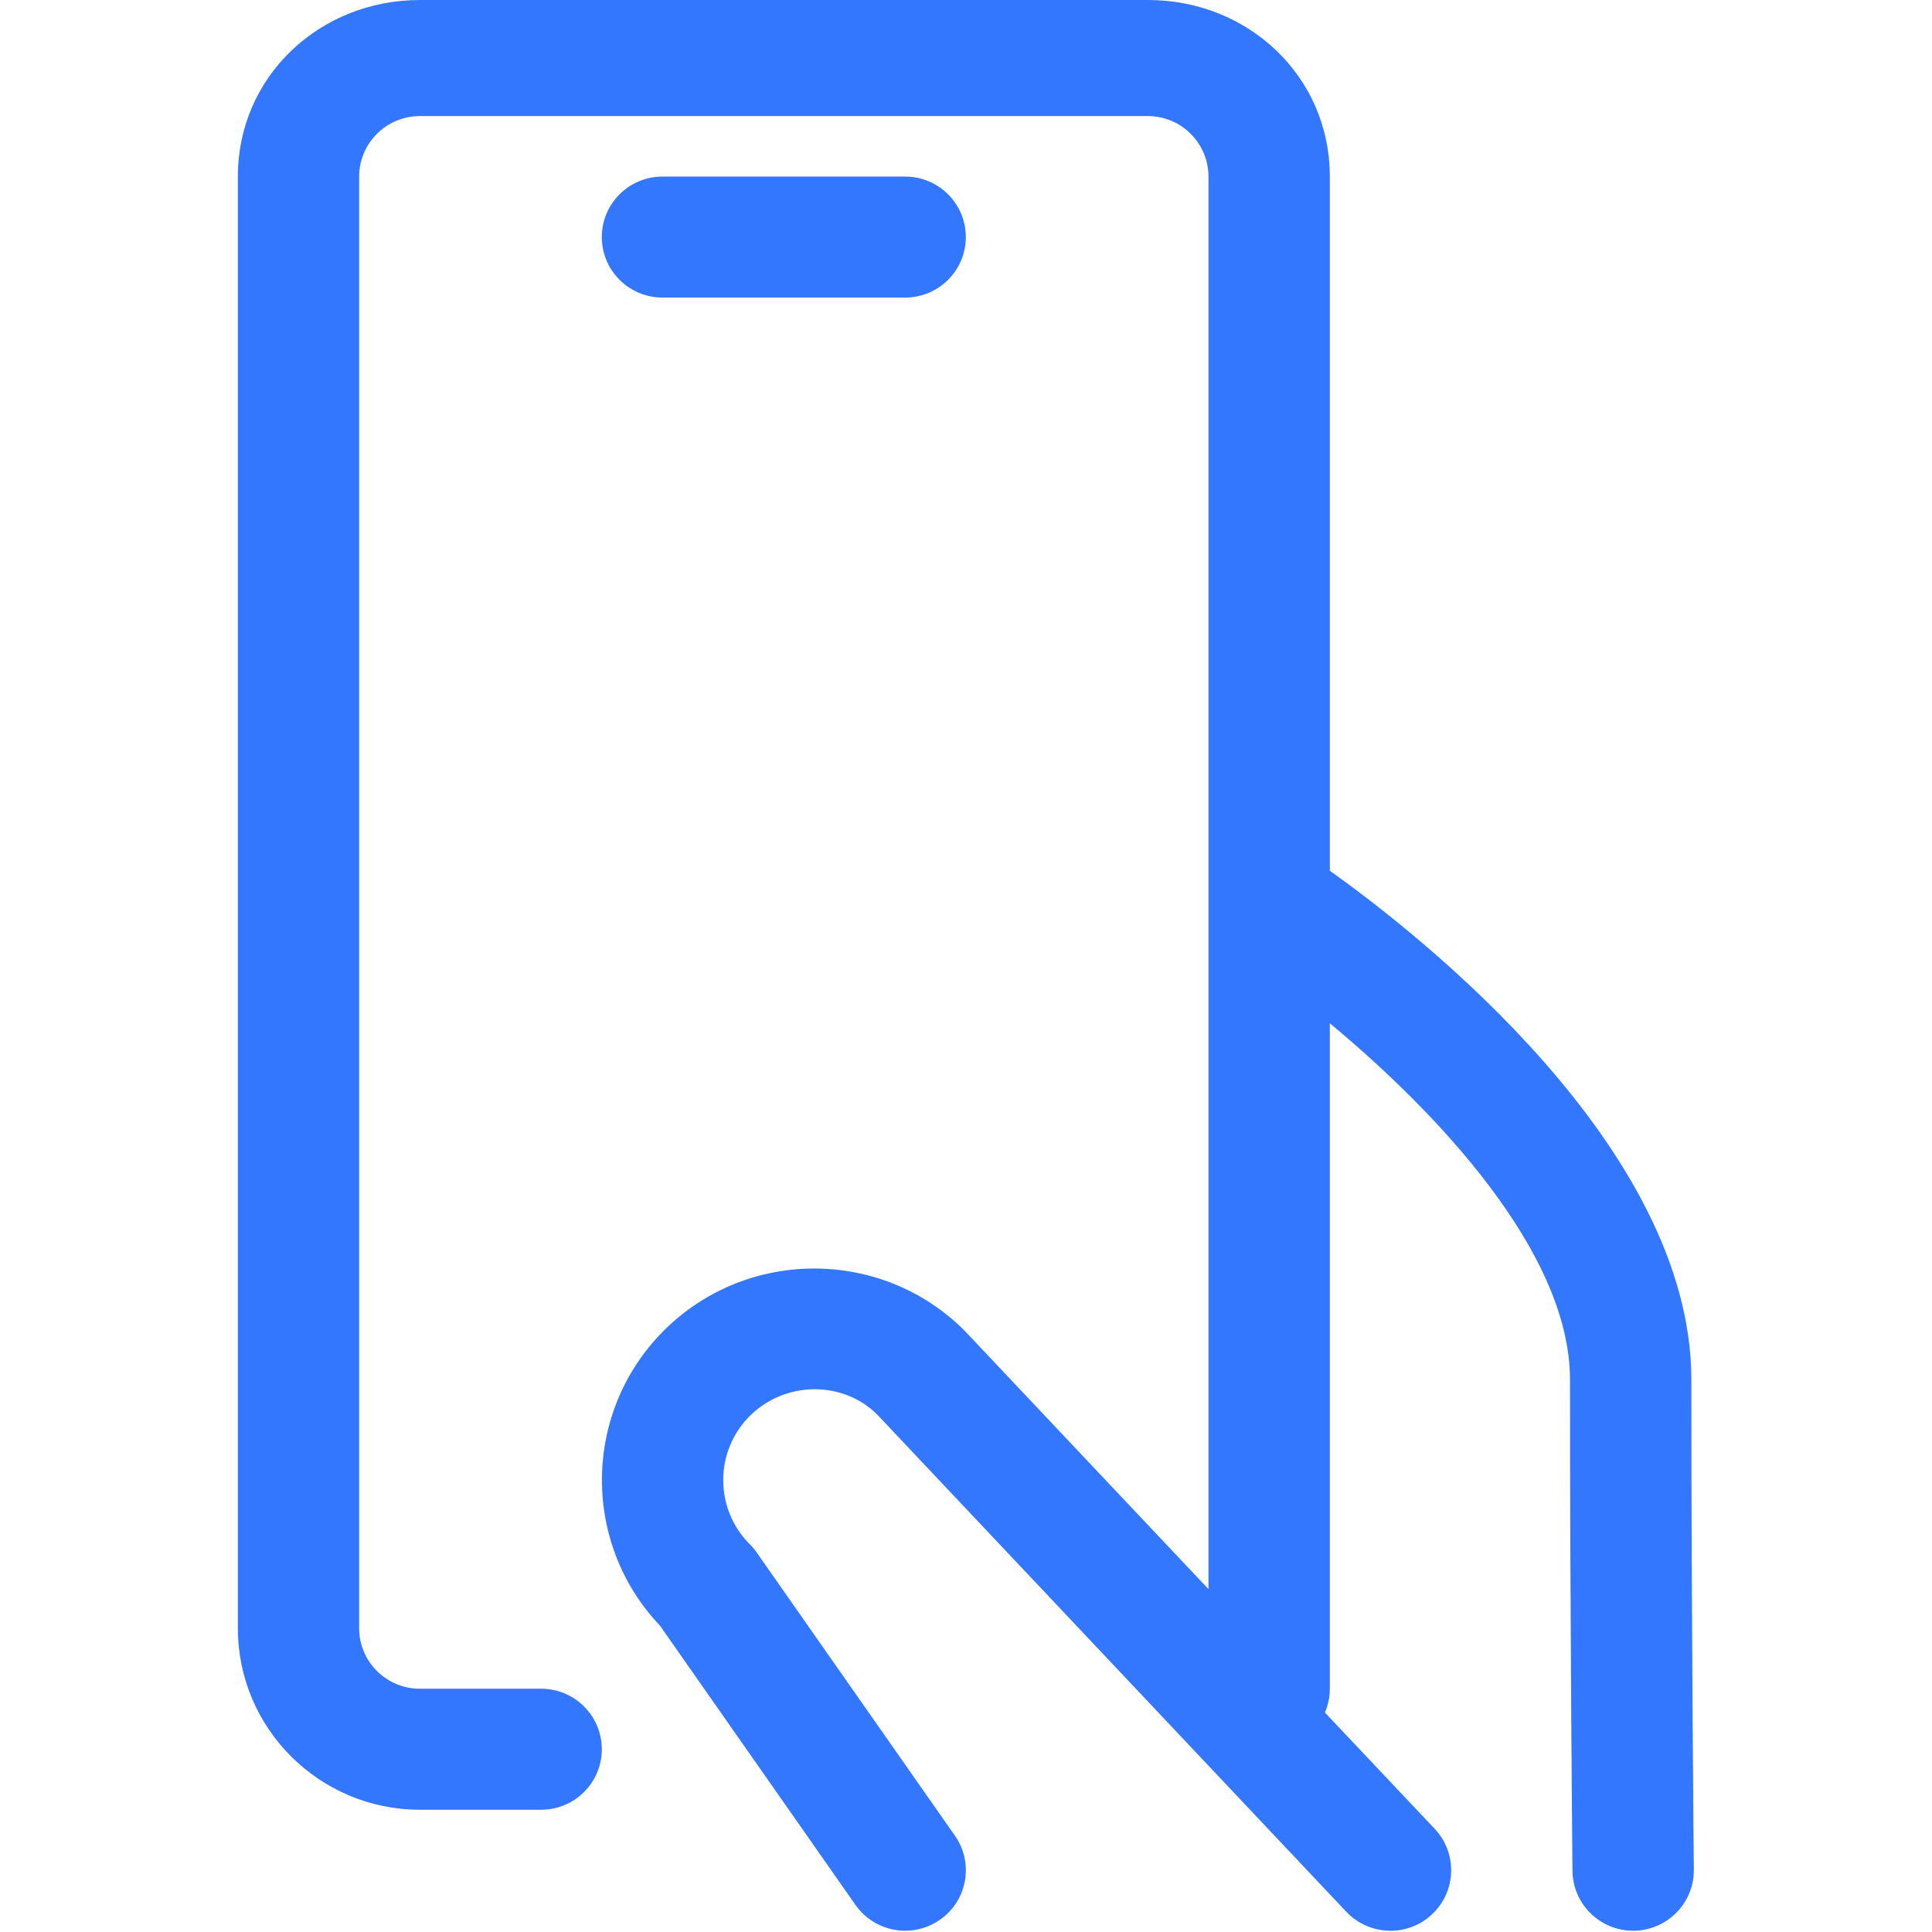<svg id="SvgjsSvg1061" width="288" height="288" xmlns="http://www.w3.org/2000/svg" version="1.1" xmlns:xlink="http://www.w3.org/1999/xlink" xmlns:svgjs="http://svgjs.com/svgjs"><defs id="SvgjsDefs1062"></defs><g id="SvgjsG1063"><svg xmlns="http://www.w3.org/2000/svg" width="288" height="288" preserveAspectRatio="xMidYMid" viewBox="0 0 24 31.84"><path fill-rule="evenodd" d="M6.998,2.910 L10.997,2.910 C11.549,2.910 11.997,3.356 11.997,3.907 C11.997,4.458 11.549,4.904 10.997,4.904 L6.998,4.904 C6.446,4.904 5.998,4.458 5.998,3.907 C5.998,3.356 6.446,2.910 6.998,2.910 ZM23.005,31.819 C23.002,31.819 22.998,31.819 22.995,31.819 C22.447,31.819 22.000,31.379 21.995,30.831 C21.995,30.831 21.954,26.729 21.954,22.737 C21.954,20.637 19.753,18.323 17.996,16.864 L17.996,27.831 C17.996,27.970 17.967,28.102 17.915,28.223 L19.724,30.139 C20.102,30.540 20.083,31.171 19.681,31.548 C19.280,31.926 18.647,31.907 18.267,31.506 L10.537,23.313 C9.973,22.751 9.023,22.754 8.437,23.335 C7.853,23.918 7.853,24.867 8.437,25.450 C8.479,25.491 8.517,25.537 8.550,25.585 L11.817,30.252 C12.133,30.703 12.023,31.325 11.570,31.639 C11.395,31.760 11.195,31.819 10.998,31.819 C10.683,31.819 10.372,31.670 10.178,31.393 L6.957,26.792 C5.659,25.426 5.682,23.263 7.024,21.925 C8.389,20.566 10.608,20.566 11.972,21.925 L15.996,26.189 L15.996,14.873 L15.996,2.910 C15.996,2.360 15.548,1.913 14.997,1.913 L2.999,1.913 C2.448,1.913 1.999,2.360 1.999,2.910 L1.999,26.835 C1.999,27.385 2.448,27.831 2.999,27.831 L4.999,27.831 C5.551,27.831 5.998,28.278 5.998,28.828 C5.998,29.379 5.551,29.825 4.999,29.825 L2.999,29.825 C1.345,29.825 -0.000,28.484 -0.000,26.835 L-0.000,2.910 C-0.000,1.261 1.346,0.000 3.000,0.000 L15.000,0.000 C16.654,0.000 17.996,1.261 17.996,2.910 L17.996,14.350 C19.458,15.392 23.954,18.905 23.954,22.737 C23.954,26.718 23.995,30.810 23.995,30.812 C24.000,31.363 23.557,31.813 23.005,31.819 Z" fill="#3377ff" class="color000 svgShape"></path></svg></g></svg>